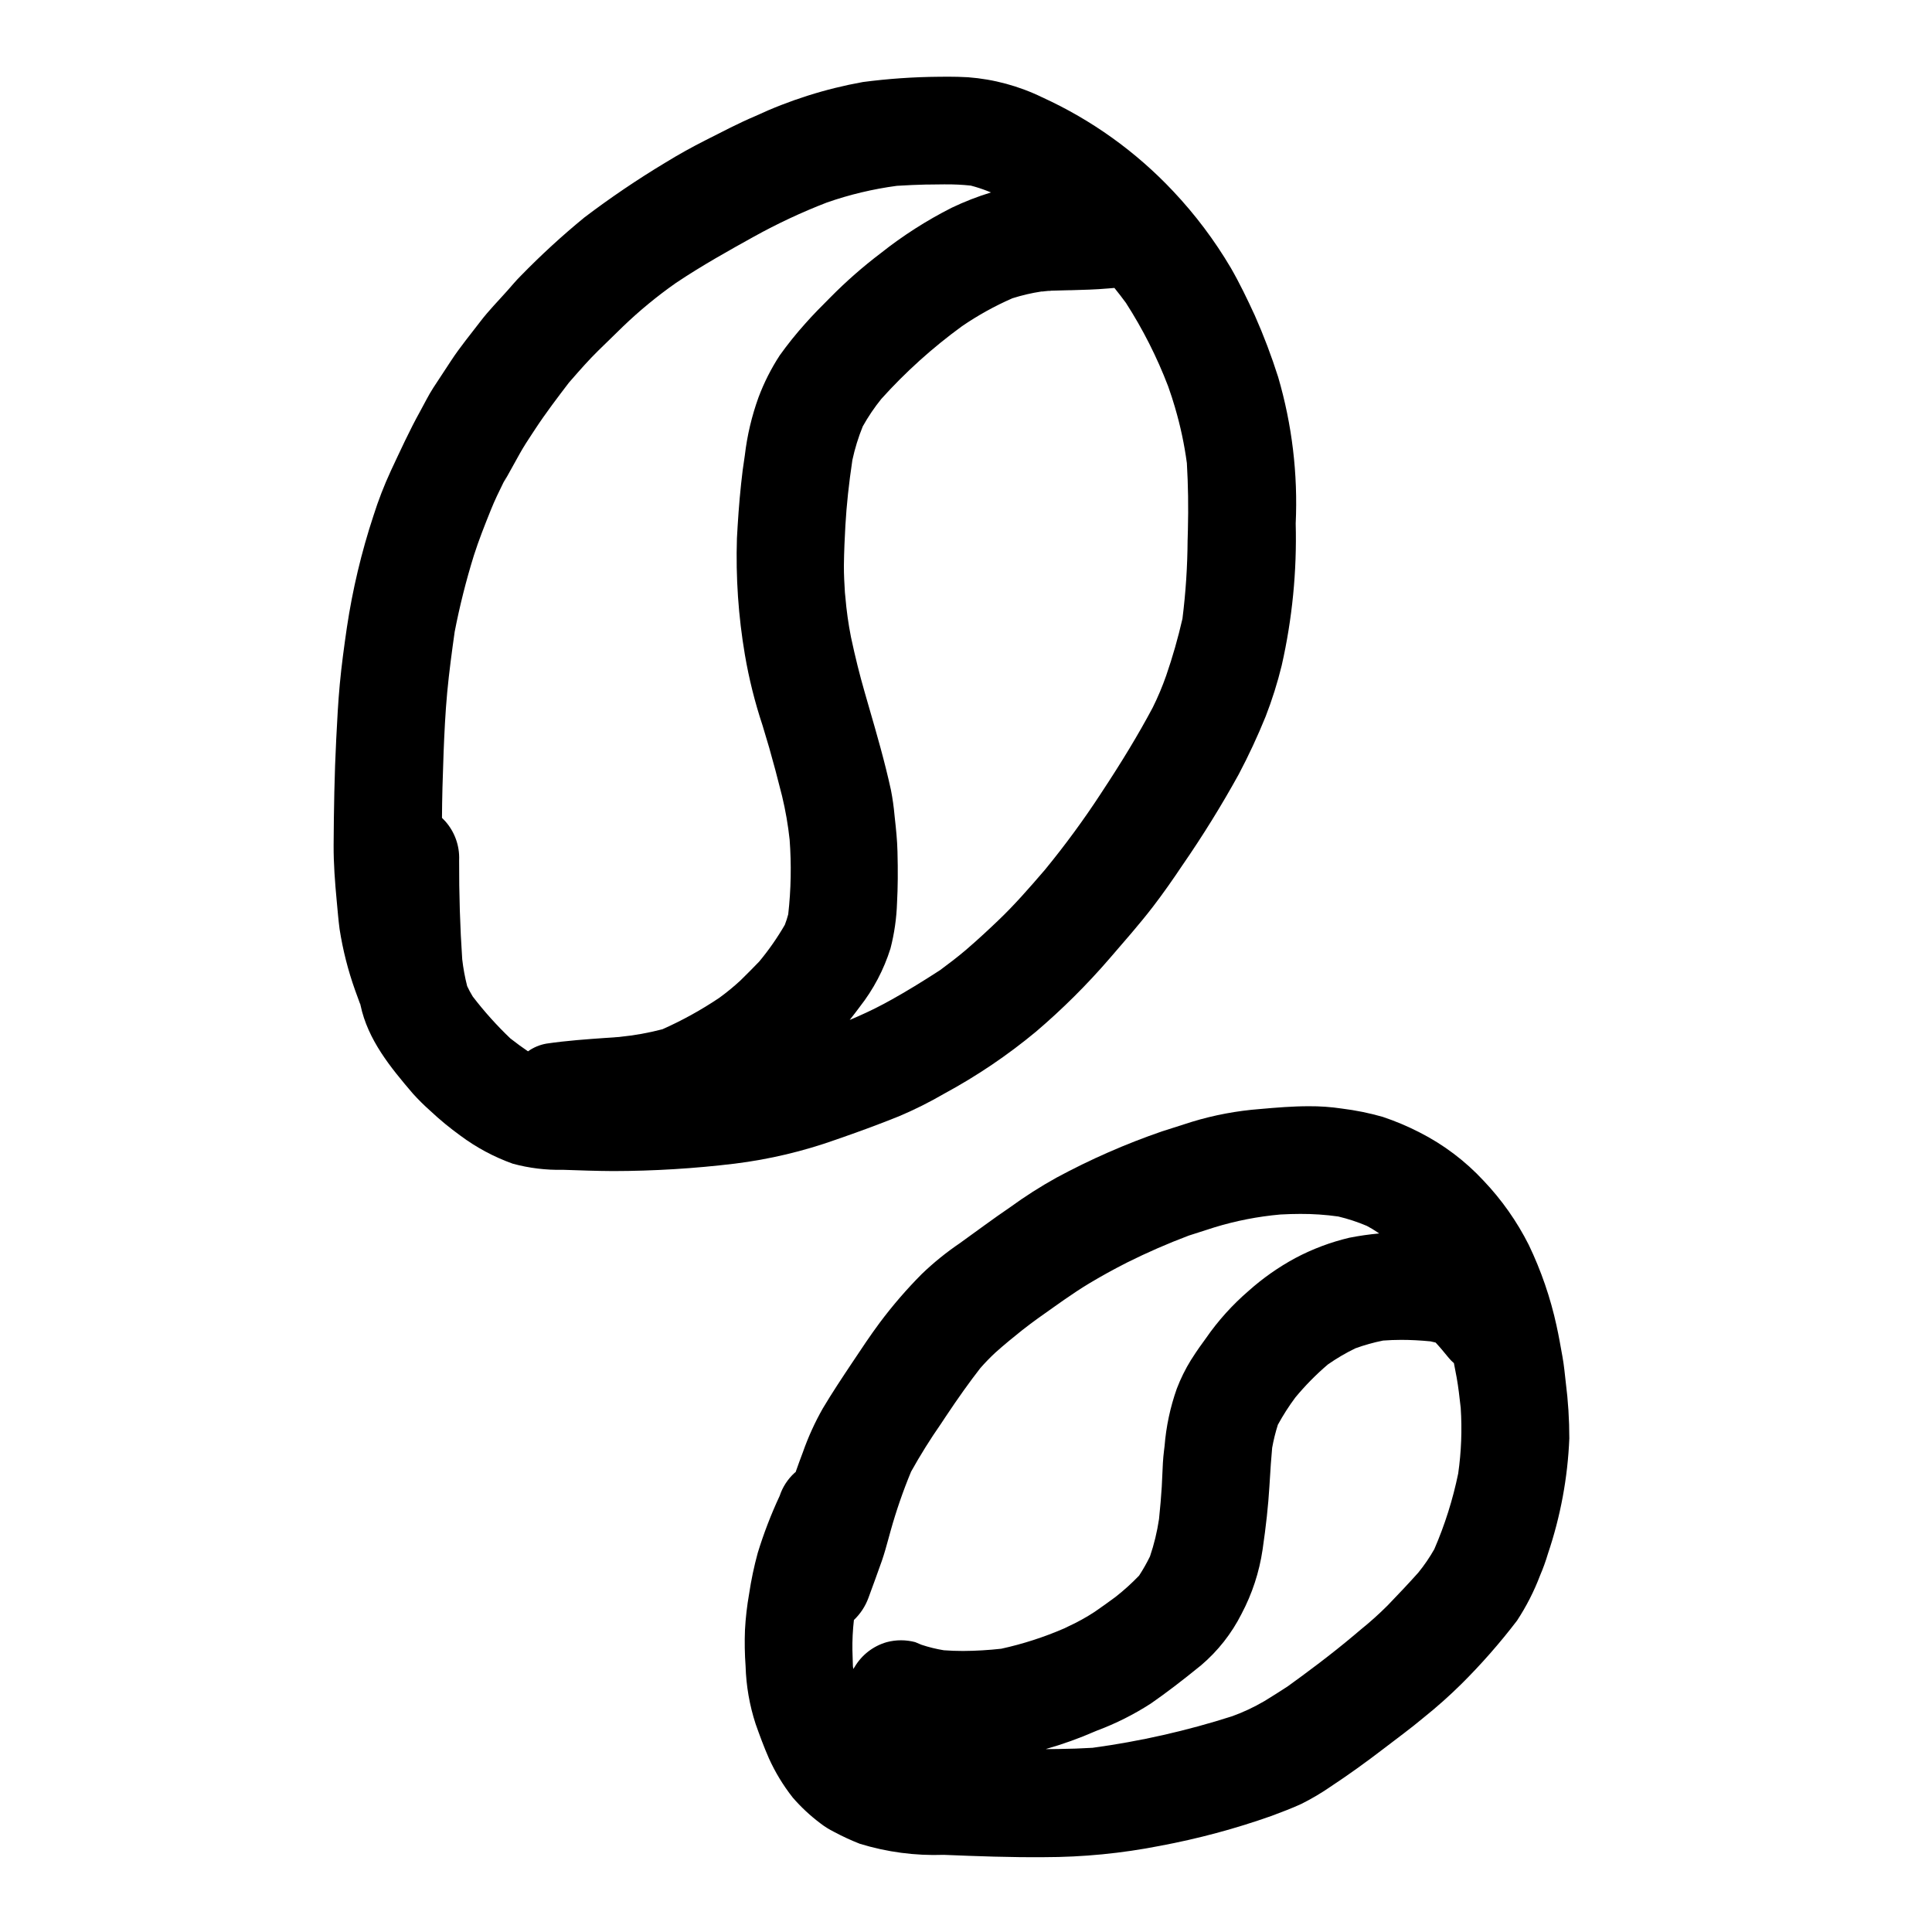 <?xml version="1.0" encoding="UTF-8"?>
<!-- The Best Svg Icon site in the world: iconSvg.co, Visit us! https://iconsvg.co -->
<svg fill="#000000" width="800px" height="800px" version="1.1" viewBox="144 144 512 512" xmlns="http://www.w3.org/2000/svg">
 <g>
  <path d="m234 390.26c0.859 5.512 2.238 10.93 4.113 16.184 0.418 1.18 0.844 2.328 1.27 3.484h0.004c0.027 0.059 0.055 0.117 0.09 0.172l0.066 0.297c1.949 9.203 7.934 16.461 13.883 23.426 1.449 1.602 2.988 3.125 4.606 4.559 2.516 2.363 5.188 4.562 7.988 6.582 4.227 3.148 8.902 5.652 13.867 7.426 4.324 1.176 8.801 1.723 13.281 1.621 4.434 0.152 8.867 0.312 13.309 0.336 10.777-0.016 21.543-0.676 32.242-1.969 9.145-1.133 18.137-3.266 26.816-6.356 5.613-1.938 11.191-3.977 16.699-6.195 4.125-1.746 8.137-3.75 12.008-6.004 8.637-4.668 16.789-10.176 24.34-16.449 6.965-5.941 13.469-12.41 19.453-19.344 3.891-4.519 7.848-8.992 11.492-13.719 2.754-3.594 5.359-7.316 7.871-11.082h0.004c5.352-7.75 10.312-15.766 14.867-24.012 2.629-4.981 5.008-10.086 7.125-15.305 1.723-4.422 3.148-8.953 4.273-13.562 2.797-12.332 4.039-24.969 3.707-37.613 0.605-13.109-0.965-26.23-4.652-38.824-1.762-5.535-3.82-10.977-6.172-16.289-1.969-4.285-4.027-8.566-6.379-12.652l-0.004-0.004c-4.312-7.297-9.422-14.094-15.238-20.266-9.848-10.484-21.645-18.945-34.73-24.91-6.156-2.996-12.824-4.805-19.652-5.32-1.785-0.105-3.594-0.148-5.402-0.148-0.762 0-1.547 0-2.316 0.023l-0.004-0.004c-6.742 0.051-13.473 0.52-20.152 1.395-9.875 1.773-19.48 4.816-28.574 9.055-4.453 1.879-8.695 4.137-12.988 6.297-3.672 1.855-7.352 3.887-10.848 6.047-7.383 4.445-14.523 9.281-21.391 14.488-5.891 4.824-11.504 9.977-16.82 15.43-1.266 1.246-2.402 2.633-3.582 3.961-2.383 2.68-4.984 5.312-7.16 8.172-2.621 3.434-5.394 6.777-7.762 10.391-1.574 2.394-3.148 4.793-4.723 7.195-1.277 1.969-2.305 4.106-3.438 6.148-2.867 5.156-5.301 10.523-7.816 15.863h0.004c-1.785 3.863-3.324 7.832-4.606 11.891-3.188 9.668-5.543 19.59-7.047 29.66-0.723 4.981-1.402 9.918-1.871 14.957-0.449 4.848-0.699 9.707-0.945 14.562-0.48 9.367-0.633 18.75-0.691 28.121-0.027 4.894 0.359 9.84 0.812 14.684 0.242 2.531 0.441 5.078 0.773 7.602zm221.42-138.15v-0.004c1.41 4.789 2.449 9.676 3.113 14.625 0.34 5.82 0.426 11.598 0.273 17.66l-0.074 2.715h-0.004c-0.039 6.977-0.496 13.941-1.367 20.859-1.164 5.082-2.594 10.098-4.293 15.027-1.016 2.906-2.211 5.75-3.582 8.512-3.773 7.086-8.129 14.293-13.695 22.715h0.004c-4.582 7.019-9.543 13.781-14.859 20.262-4.281 4.977-8.18 9.445-12.496 13.543-2.211 2.113-5.176 4.894-8.449 7.703-2.285 1.949-4.652 3.731-6.887 5.387-4.789 3.102-8.848 5.578-12.742 7.75-2.828 1.594-5.773 3.07-8.938 4.465-0.738 0.34-1.5 0.637-2.242 0.961 0.898-1.133 1.785-2.281 2.648-3.445h-0.004c3.637-4.633 6.402-9.883 8.164-15.5 1.023-3.965 1.605-8.027 1.734-12.121 0.219-4.043 0.254-8.359 0.117-13.574-0.07-2.988-0.395-6.094-0.703-8.836l-0.078-0.75v-0.004c-0.199-2.242-0.516-4.477-0.949-6.691-1.629-7.477-3.758-14.832-5.82-21.949l-1.207-4.203c-1.254-4.352-2.43-9.055-3.57-14.395-0.695-3.523-1.191-7.082-1.488-10.66l-0.113-1.109c-0.133-2.227-0.293-4.742-0.27-7.25 0.043-3.758 0.223-7.445 0.395-10.559 0.312-5.414 0.914-11.074 1.852-17.32h-0.004c0.66-3.051 1.582-6.043 2.758-8.934 1.43-2.562 3.074-4.996 4.918-7.277 6.43-7.144 13.59-13.598 21.363-19.254 4.215-2.887 8.695-5.371 13.379-7.418 2.512-0.793 5.074-1.395 7.676-1.789h0.336l0.492-0.066c0.363-0.023 0.711-0.055 1.055-0.102h0.438v-0.004c0.098-0.008 0.195-0.027 0.293-0.051h0.273c1.18-0.039 2.363-0.066 3.543-0.098l0.949-0.023h0.434c3.215-0.09 6.547-0.172 9.82-0.461l1.691-0.141h0.027c1.035 1.285 2.055 2.594 3.035 3.938v-0.004c4.488 6.977 8.246 14.398 11.207 22.148 0.711 2.031 1.32 3.852 1.848 5.703zm-193.86 91.23c0.199-4.981 0.445-10.352 0.957-15.875 0.512-5.457 1.254-10.906 1.969-15.977h-0.004c1.332-6.867 3.039-13.66 5.117-20.34 1.277-3.981 2.789-7.812 4.5-12.055 0.969-2.43 2.144-4.832 3.305-7.188l0.473-0.902c0.133-0.27 0.266-0.531 0.395-0.789-0.109 0.238-0.23 0.48-0.348 0.715l0.395-0.699-0.512 0.988-0.211 0.465c1.375-2.481 2.754-4.949 4.125-7.426 1.043-1.879 2.285-3.777 3.289-5.289l0.789-1.199c2.832-4.328 6.086-8.586 8.945-12.332l0.5-0.578 0.145-0.164c2.262-2.586 4.598-5.262 7.086-7.703l6.656-6.492c4.344-4.172 9-8.004 13.93-11.469 6.902-4.644 14.562-8.895 20.715-12.309 6.231-3.457 12.695-6.481 19.344-9.051 6.019-2.102 12.234-3.582 18.555-4.426 2.945-0.176 5.441-0.293 7.871-0.344h0.887c1.348-0.023 2.707-0.047 4.062-0.047v0.004c2.262-0.02 4.523 0.09 6.773 0.328 1.508 0.391 2.992 0.875 4.445 1.445 0.309 0.109 0.602 0.246 0.906 0.367h-0.004c-3.551 1.086-7.019 2.438-10.371 4.039-6.672 3.371-12.988 7.414-18.844 12.062-4.715 3.57-9.168 7.481-13.324 11.691l-0.148 0.148c-2.195 2.199-4.473 4.477-6.57 6.863-2.394 2.664-4.641 5.465-6.723 8.379-2.277 3.496-4.164 7.227-5.625 11.133-1.793 4.961-3.008 10.109-3.621 15.352-0.43 2.719-0.75 5.207-0.992 7.602-0.551 5.117-0.871 10.141-1.102 14.391v-0.004c-0.328 10.34 0.379 20.684 2.113 30.883 1.082 6.34 2.644 12.59 4.672 18.695l0.191 0.641c0.539 1.754 1.066 3.543 1.574 5.273 1.094 3.824 2.148 7.785 3.418 12.836 0.914 3.805 1.582 7.66 2 11.551 0.492 6.586 0.367 13.207-0.375 19.77-0.246 0.945-0.547 1.871-0.898 2.781-1.98 3.422-4.246 6.672-6.769 9.711-1.574 1.641-3.215 3.297-5.012 5.055-1.785 1.648-3.668 3.191-5.637 4.617-4.758 3.191-9.781 5.969-15.016 8.293-3.668 0.961-7.41 1.633-11.184 2.008l-0.184 0.031-3.492 0.246c-4.926 0.344-10.516 0.73-15.898 1.523-1.758 0.309-3.422 1.004-4.871 2.043-1.441-0.969-2.918-2.047-4.664-3.41v0.004c-3.609-3.445-6.949-7.164-9.984-11.125-0.547-0.891-1.039-1.809-1.477-2.754-0.598-2.34-1.035-4.719-1.309-7.117-0.57-8.414-0.848-17.266-0.82-26.316h0.004c0.145-3.769-1.176-7.449-3.688-10.27-0.273-0.301-0.555-0.582-0.859-0.883 0.023-4.973 0.172-10.516 0.43-17.402z"/>
  <path d="m459.85 441.3-7.898 2.523v-0.004c-9.633 3.32-18.98 7.418-27.945 12.258-4.273 2.367-8.395 4.996-12.34 7.871-4.477 3.039-8.82 6.297-13.215 9.445l0.004 0.004c-3.625 2.449-7.031 5.203-10.184 8.238-4.004 4.027-7.719 8.332-11.125 12.883-2.535 3.406-4.875 6.957-7.234 10.488-2.695 4.043-5.387 8.078-7.871 12.254-2.094 3.691-3.859 7.566-5.266 11.574-0.656 1.75-1.32 3.516-1.93 5.285-0.086 0.059-0.168 0.113-0.25 0.176v0.004c-1.832 1.66-3.203 3.773-3.977 6.121-2.289 4.902-4.231 9.957-5.816 15.129-0.977 3.578-1.742 7.211-2.289 10.883-0.555 3.141-0.918 6.312-1.09 9.496-0.125 3.219-0.074 6.441 0.164 9.652 0.152 5.191 1.043 10.332 2.652 15.27 1.078 3.055 2.203 6.113 3.508 9.078h-0.004c1.684 3.727 3.812 7.234 6.34 10.445 2.176 2.512 4.613 4.785 7.269 6.785 1.145 0.891 2.379 1.664 3.68 2.309 2.207 1.18 4.484 2.234 6.816 3.148 7.199 2.215 14.723 3.207 22.25 2.938 8.84 0.363 17.711 0.691 26.551 0.617h0.004c10.324-0.004 20.625-1.008 30.758-3.004 10.031-1.871 19.902-4.519 29.52-7.918 2.695-1.02 5.391-2.008 8.016-3.231v-0.004c2.625-1.309 5.152-2.801 7.566-4.465 4.852-3.195 9.547-6.586 14.168-10.129 3.543-2.734 7.184-5.367 10.629-8.266 3.465-2.773 6.781-5.727 9.941-8.844 5.301-5.266 10.234-10.887 14.77-16.824 2.473-3.766 4.527-7.789 6.125-12.004 0.801-1.871 1.496-3.793 2.074-5.746 3.332-9.863 5.242-20.148 5.664-30.551 0-4.957-0.312-9.91-0.941-14.828-0.254-2.269-0.465-4.547-0.871-6.793-0.508-2.754-0.961-5.512-1.574-8.219h0.004c-1.613-7.414-4.086-14.613-7.371-21.449-3.137-6.223-7.168-11.949-11.969-16.996-4.863-5.246-10.621-9.586-17-12.82-3.148-1.617-6.414-2.992-9.773-4.113-3.519-1-7.113-1.73-10.746-2.18-2.922-0.438-5.867-0.645-8.82-0.625-4.289 0-8.594 0.359-12.863 0.738h0.004c-6.144 0.465-12.219 1.602-18.113 3.398zm70.582 93.223c-1.418 6.875-3.535 13.59-6.328 20.031-1.234 2.18-2.648 4.25-4.227 6.191-2.613 2.934-5.441 5.902-7.934 8.496l-0.238 0.246-0.004 0.004c-2.258 2.258-4.637 4.394-7.125 6.394l-1.574 1.332c-6.297 5.312-12.793 10.113-17.762 13.699-2.059 1.344-4.133 2.656-6.231 3.938v-0.004c-2.695 1.574-5.523 2.902-8.457 3.965-12.066 3.863-24.445 6.664-36.996 8.367-3.012 0.18-6.016 0.289-9.125 0.32-1.062 0-2.129 0.023-3.191 0.031l0.082-0.023h-0.129v-0.004c4.453-1.27 8.82-2.836 13.066-4.695l0.469-0.191c5.004-1.871 9.789-4.277 14.273-7.176 4.051-2.805 8.266-6.031 13.301-10.125 4.445-3.777 8.09-8.406 10.715-13.617 2.816-5.316 4.707-11.074 5.582-17.027 0.914-6.25 1.504-11.719 1.805-16.691l0.113-1.785c0.168-2.793 0.352-5.688 0.625-8.562h0.004c0.371-2.055 0.875-4.082 1.508-6.07 1.367-2.5 2.906-4.906 4.606-7.195 2.617-3.164 5.504-6.094 8.625-8.762 2.316-1.625 4.762-3.059 7.305-4.289 2.391-0.875 4.848-1.562 7.344-2.059 1.543-0.113 3.148-0.184 4.828-0.184 2.438 0 5.039 0.137 7.727 0.395 0.453 0.102 0.902 0.199 1.359 0.312 1.18 1.254 2.309 2.633 3.301 3.848l0.336 0.395v-0.004c0.355 0.43 0.75 0.824 1.18 1.18l0.047 0.039v0.047c0.254 1.262 0.496 2.531 0.727 3.805 0.457 2.539 0.742 5.172 1.008 7.5l0.059 0.516c0.383 5.812 0.156 11.648-0.672 17.414zm-41.852-68.824c3.371-0.016 6.734 0.215 10.074 0.684 2.586 0.617 5.121 1.449 7.57 2.488 0.93 0.492 1.832 1.027 2.703 1.613 0.191 0.121 0.371 0.273 0.562 0.395h0.004c-2.66 0.238-5.305 0.621-7.922 1.137-4.981 1.18-9.793 2.992-14.312 5.394-4.461 2.41-8.621 5.336-12.395 8.711-4.281 3.688-8.078 7.902-11.293 12.547l-0.633 0.883c-0.684 0.938-1.371 1.887-2.016 2.863-0.426 0.664-0.852 1.32-1.281 1.969l-0.004-0.004c-1.496 2.422-2.762 4.984-3.777 7.644-1.738 4.91-2.824 10.023-3.238 15.211l-0.141 1.152c-0.277 2.184-0.375 4.453-0.453 6.461-0.043 1.047-0.09 2.09-0.148 3.148-0.168 2.633-0.395 5.441-0.73 8.582v-0.004c-0.5 3.363-1.301 6.676-2.394 9.891-0.855 1.754-1.816 3.453-2.883 5.086-1.949 2.027-4.039 3.918-6.254 5.656-1.812 1.348-3.652 2.656-5.512 3.938h0.004c-2.277 1.492-4.664 2.805-7.137 3.938l-0.938 0.461v-0.004c-5.379 2.332-10.969 4.137-16.695 5.391-3.371 0.375-6.758 0.574-10.148 0.594-1.777 0-3.488-0.066-5.07-0.188-2.004-0.328-3.977-0.812-5.902-1.449l-0.598-0.246-1.055-0.449v-0.004c-2.484-0.66-5.098-0.66-7.578 0-3.578 1.023-6.625 3.383-8.516 6.59-0.074 0.141-0.164 0.273-0.262 0.395 0 0.039-0.027 0.078-0.047 0.117v-0.051l-0.035 0.035-0.102-0.727c-0.059-1.387-0.094-2.754-0.125-4.144h-0.004c-0.043-2.703 0.09-5.402 0.395-8.086 1.711-1.625 3.027-3.625 3.84-5.84 1.207-3.285 2.422-6.586 3.59-9.902 0.676-1.969 1.238-4.035 1.695-5.703 0.195-0.719 0.395-1.438 0.594-2.152v-0.004c1.492-5.34 3.305-10.586 5.43-15.711 2.426-4.356 5.066-8.586 7.914-12.676l1.18-1.785c3.441-5.168 6.379-9.277 9.242-12.961 1.262-1.441 2.594-2.816 3.996-4.121 2.453-2.203 4.941-4.211 7.055-5.902 2.793-2.211 5.754-4.281 8.617-6.297l2.586-1.82c2.109-1.449 4.297-2.941 6.57-4.301 3.148-1.891 6.43-3.703 10.047-5.543h-0.004c5.34-2.664 10.809-5.051 16.391-7.156l4.461-1.43 2.363-0.758h-0.004c5.68-1.734 11.52-2.871 17.434-3.398 1.828-0.102 3.609-0.156 5.289-0.156z"/>
 </g>
</svg>